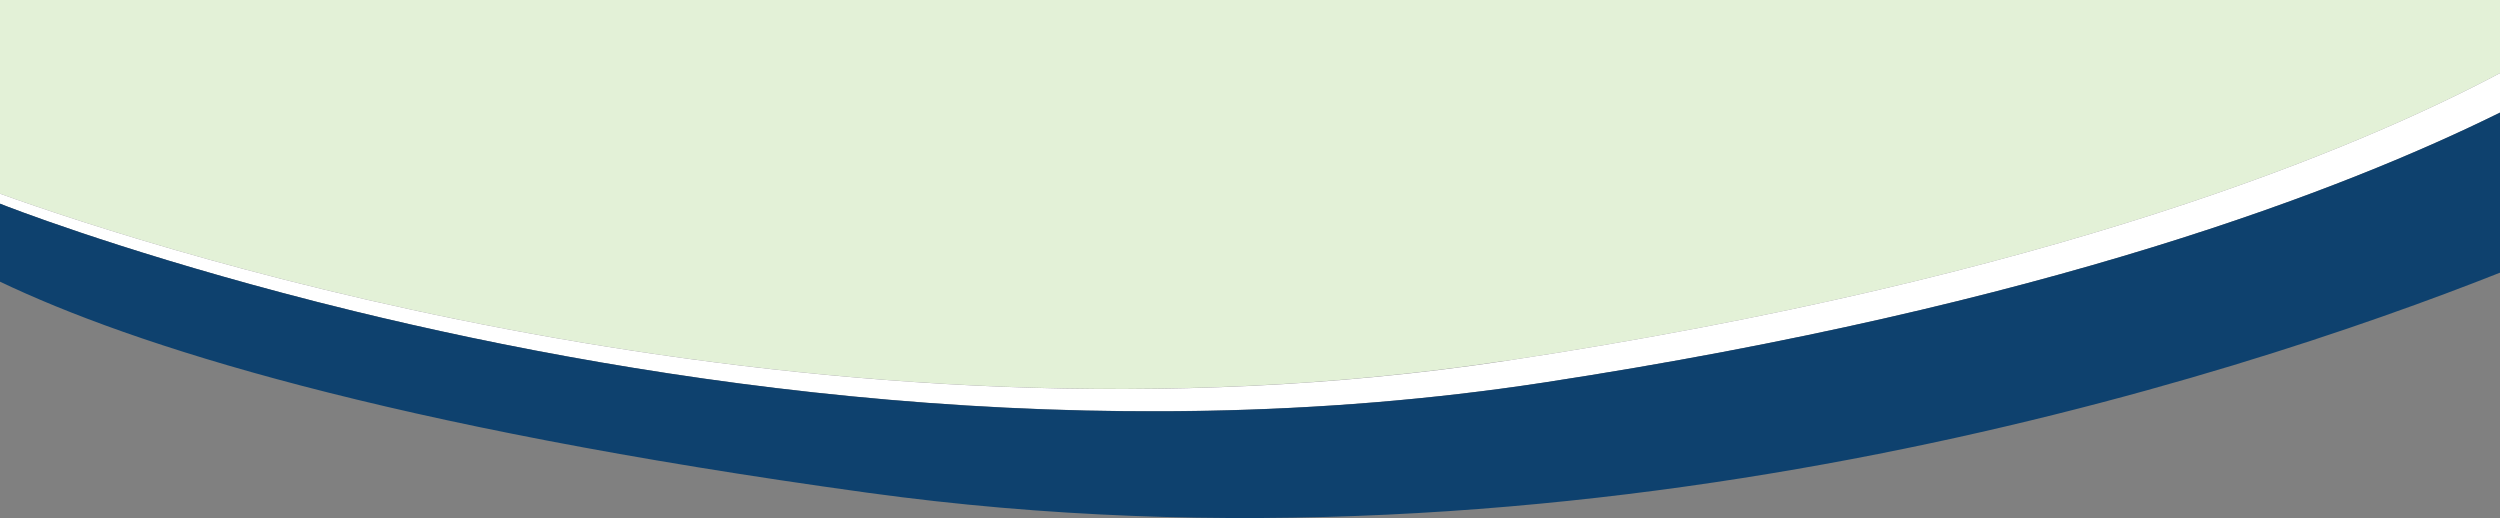 <?xml version="1.0" encoding="UTF-8"?>
<svg id="Layer_1" xmlns="http://www.w3.org/2000/svg" version="1.1" xmlns:xlink="http://www.w3.org/1999/xlink" viewBox="0 0 1279 265">
  <rect x="0" y="0" width="1279" height="265" fill="#808080" stroke="none"/>
  <!-- Generator: Adobe Illustrator 29.3.1, SVG Export Plug-In . SVG Version: 2.1.0 Build 151)  -->
  <defs>
    <style>
      .st0 {
        fill: #fff;
      }

      .st1 {
        fill: none;
      }

      .st2 {
        fill: #0e416e;
      }

      .st3 {
        clip-path: url(#clippath);
      }

      .st4 {
        fill: #e3f1d7;
      }
    </style>
    <clipPath id="clippath">
      <rect class="st1" width="1279" height="265"/>
    </clipPath>
  </defs>
  <g class="st3">
    <g>
      <path class="st4" d="M769.8,184.7c280.7-42.4,438.6-109.8,509.2-147.3V0H0v99.1c84,30.2,419.1,138.5,769.8,85.5Z"/>
      <path class="st0" d="M769.8,184.7C419.1,237.6,84,129.3,0,99.1v5.1c3.2,1.3,57.4,22.5,144.8,45.7,11.6,3.1,23.8,6.2,36.5,9.3,150.3,36.6,376.1,72,608.6,36.5,256.8-39.3,410.8-99.4,489.1-138.1v-20.2c-70.6,37.5-228.5,104.9-509.2,147.3h0Z"/>
      <path class="st2" d="M789.9,195.7c-232.5,35.6-458.4.1-608.6-36.5-12.7-3.1-24.9-6.2-36.5-9.3C57.4,126.7,3.2,105.5,0,104.2v39.9c67.6,32.3,197.1,74,444,108,364.9,50.3,698.5-58.6,835-112.6V57.6c-78.3,38.7-232.2,98.8-489.1,138.1Z"/>
    </g>
  </g>
</svg>